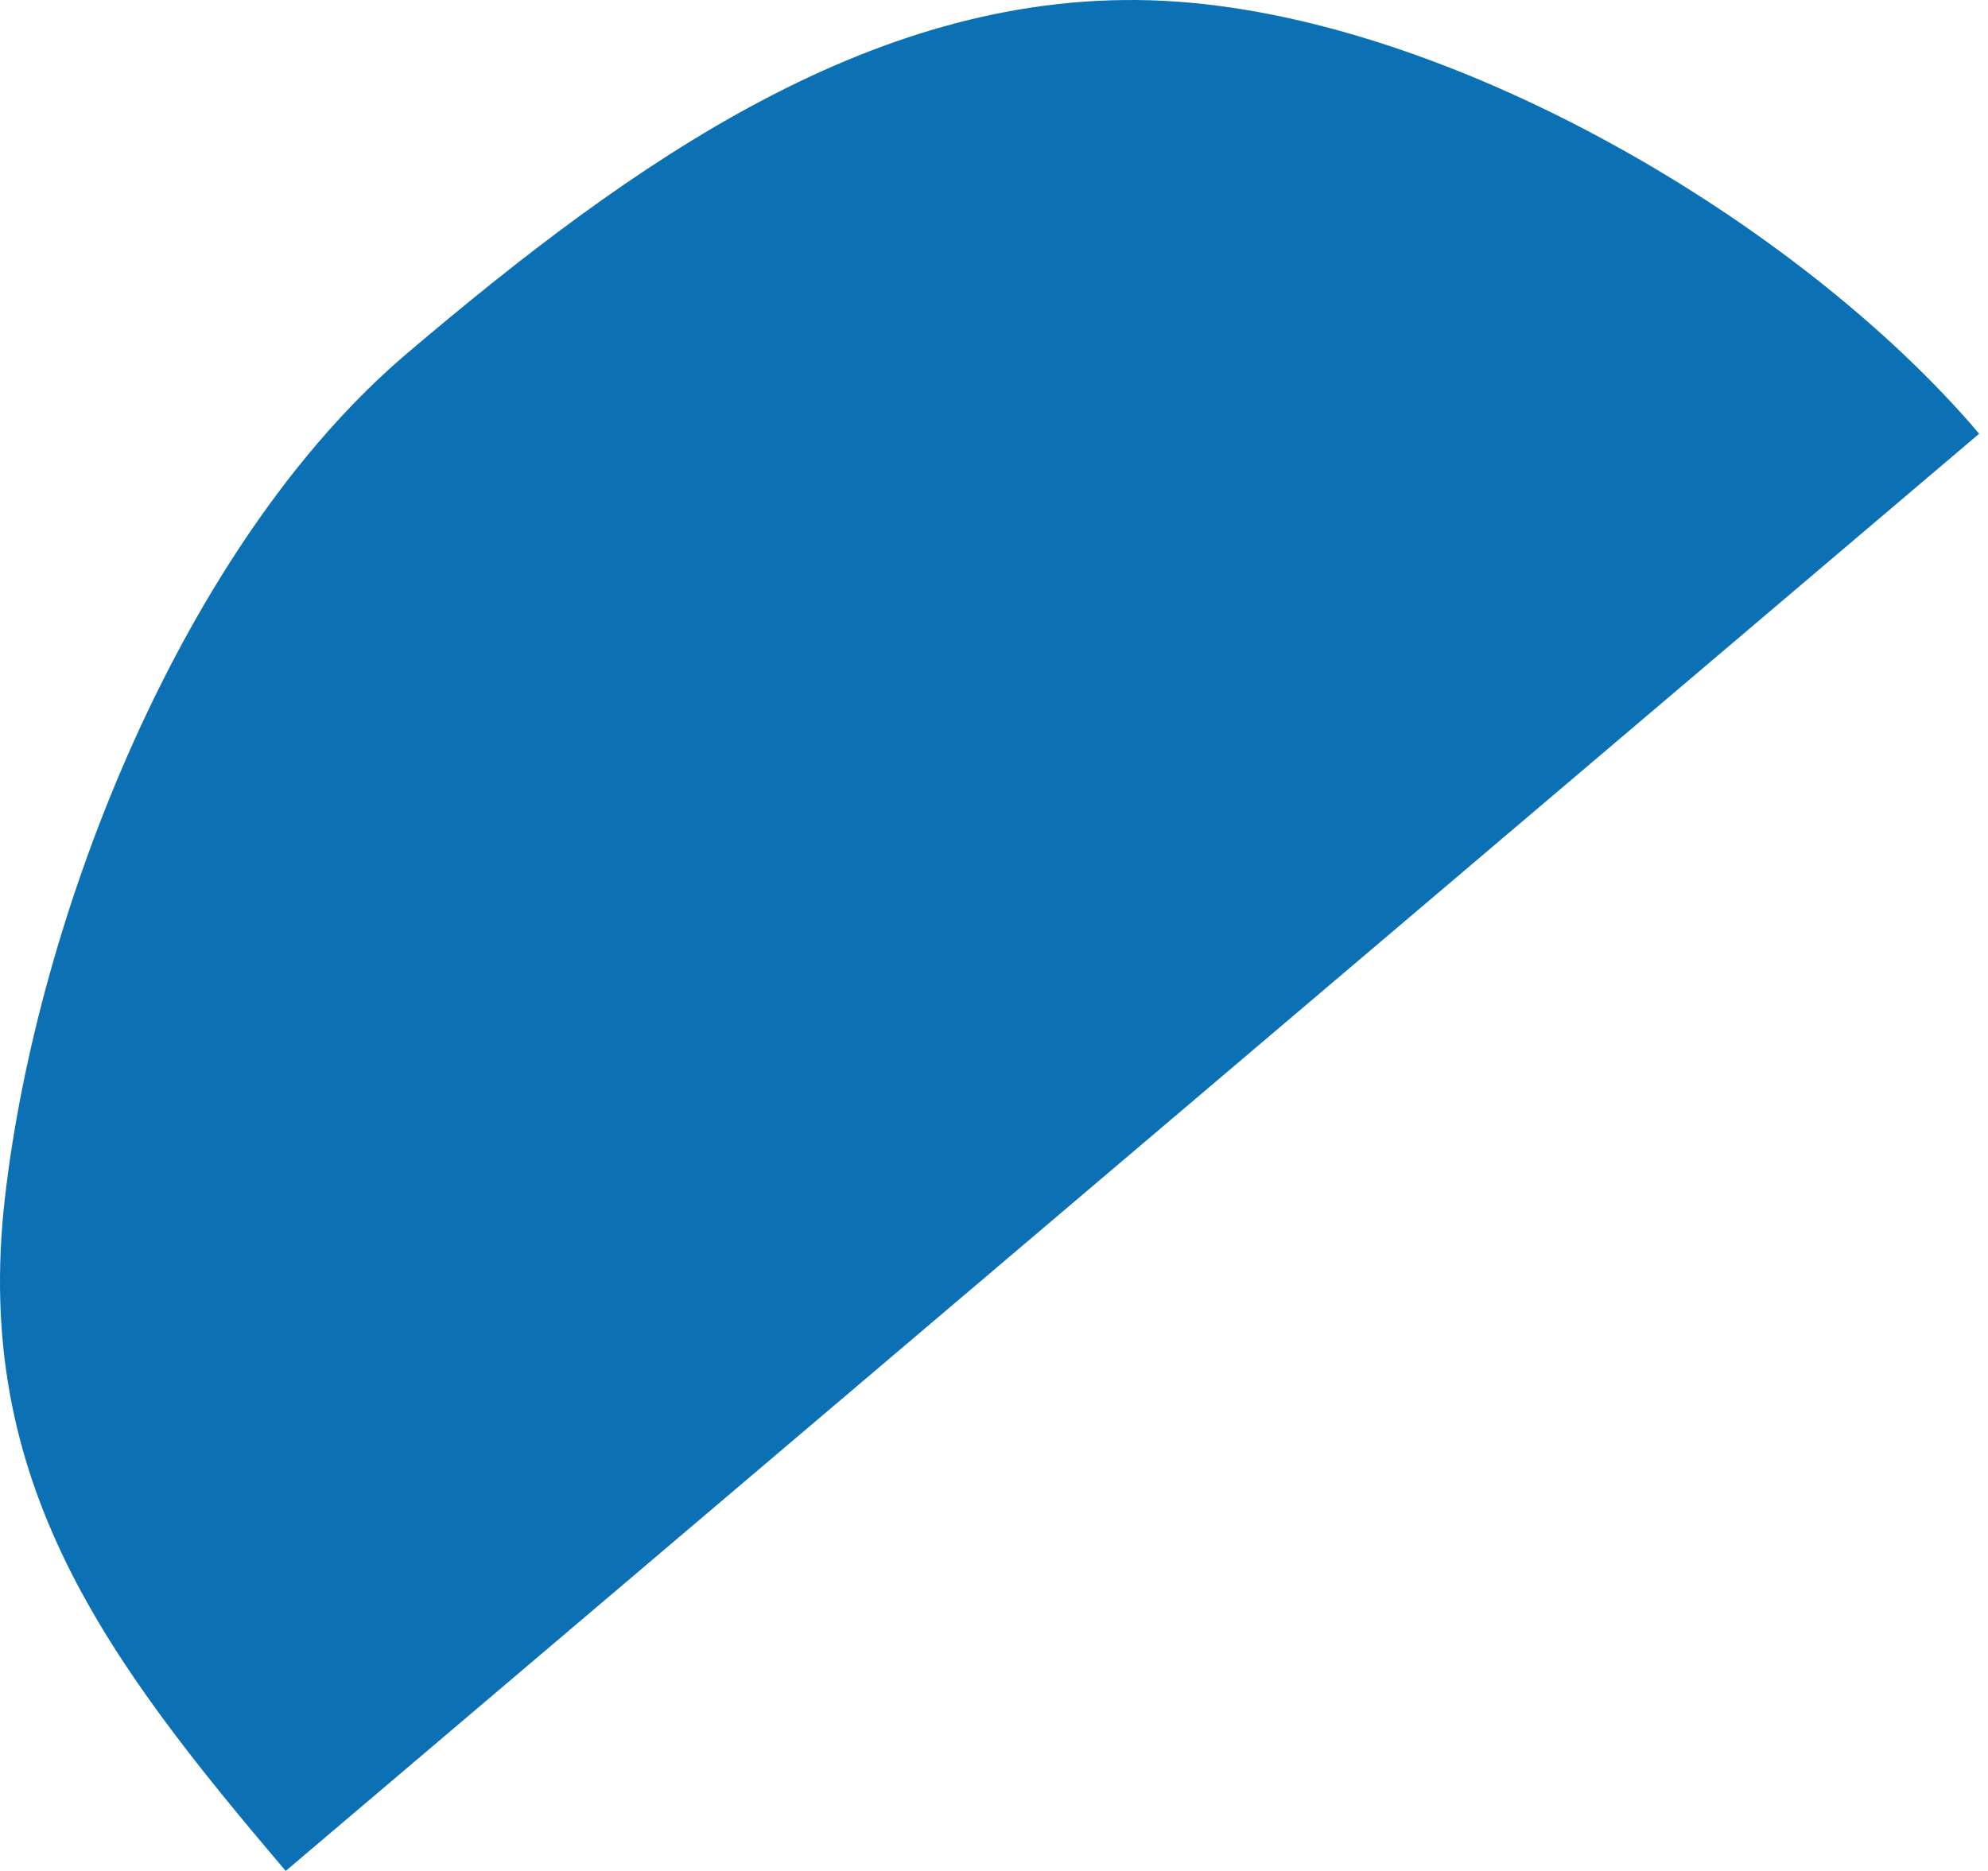 <?xml version="1.0" encoding="UTF-8"?> <svg xmlns="http://www.w3.org/2000/svg" width="187" height="176" viewBox="0 0 187 176" fill="none"> <path d="M26.874 176C10.037 156.162 -2.58 139.491 0.451 112.787C3.483 86.082 17.195 51.145 38.319 33.216C59.443 15.288 82.604 -1.273 109.446 0.077C136.289 1.427 169.333 20.963 186.17 40.8L106.522 108.4L26.874 176Z" fill="#0C71B4"></path> </svg> 